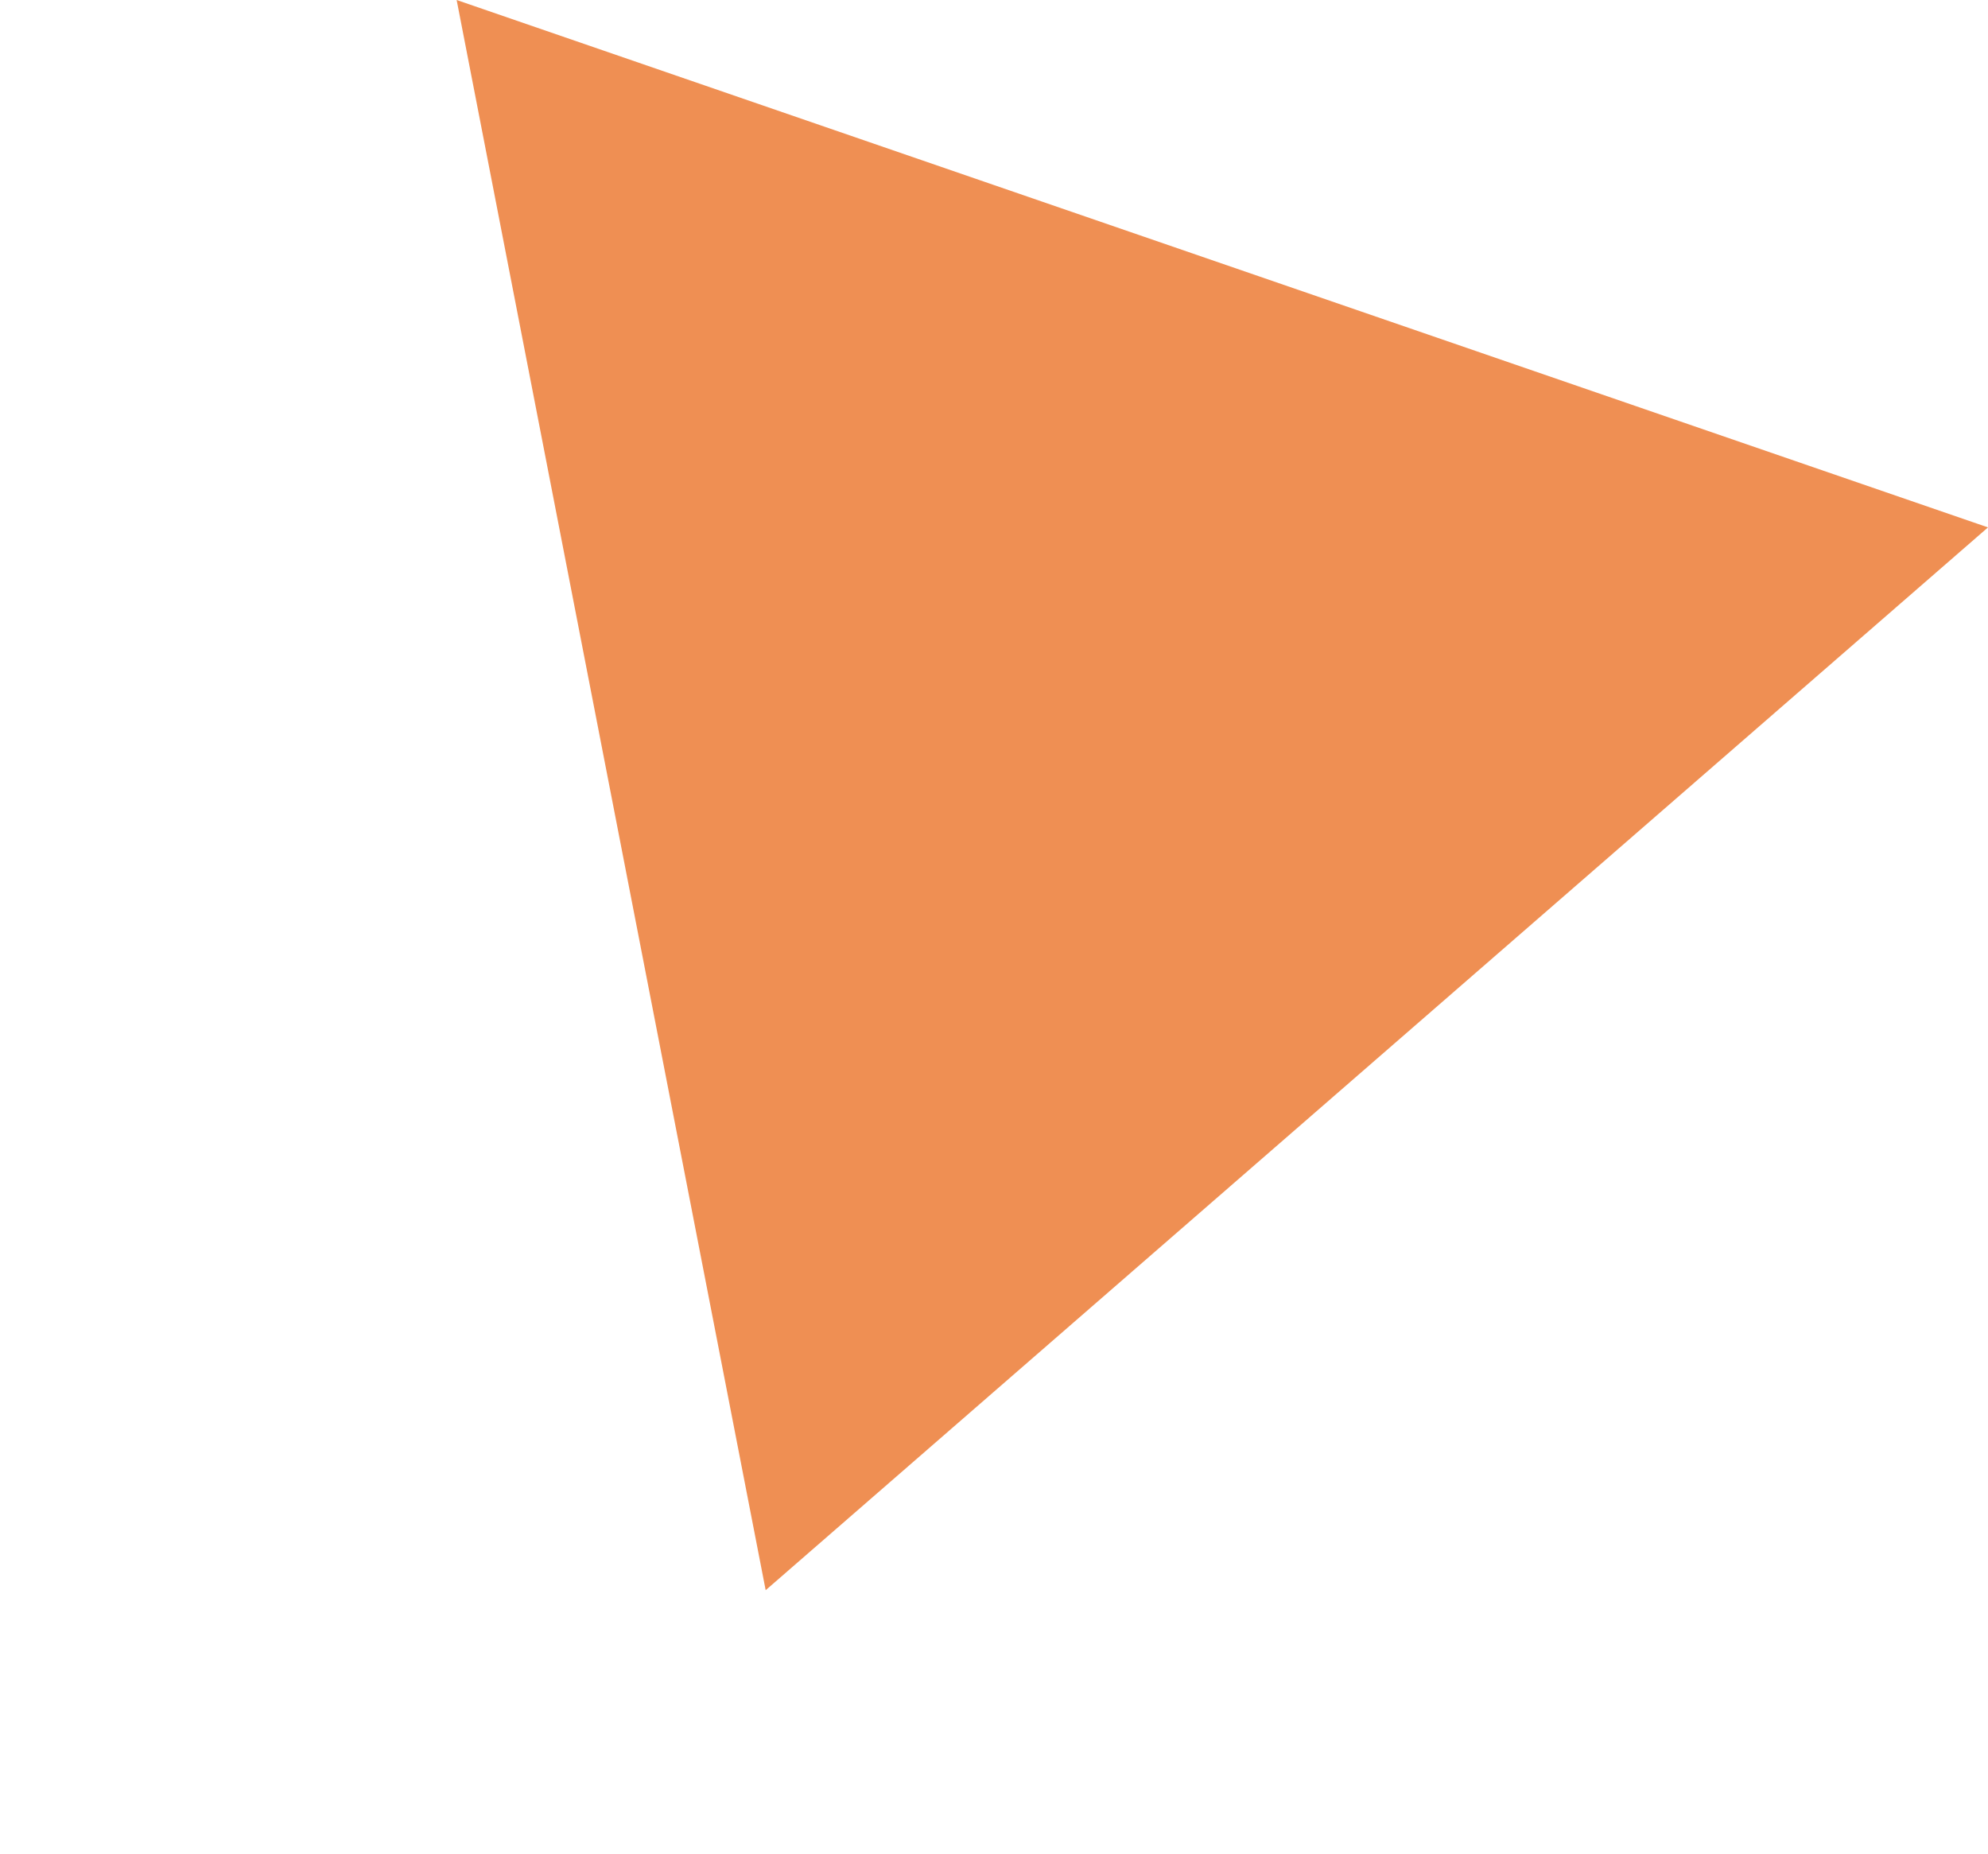 <svg xmlns="http://www.w3.org/2000/svg" width="148.31" height="138.275" viewBox="0 0 148.31 138.275">
  <path id="Path_6836" data-name="Path 6836" d="M0,0,60.413,104.64,120.826,0Z" transform="translate(34.067 0) rotate(19)" fill="#ef8f53"/>
</svg>
